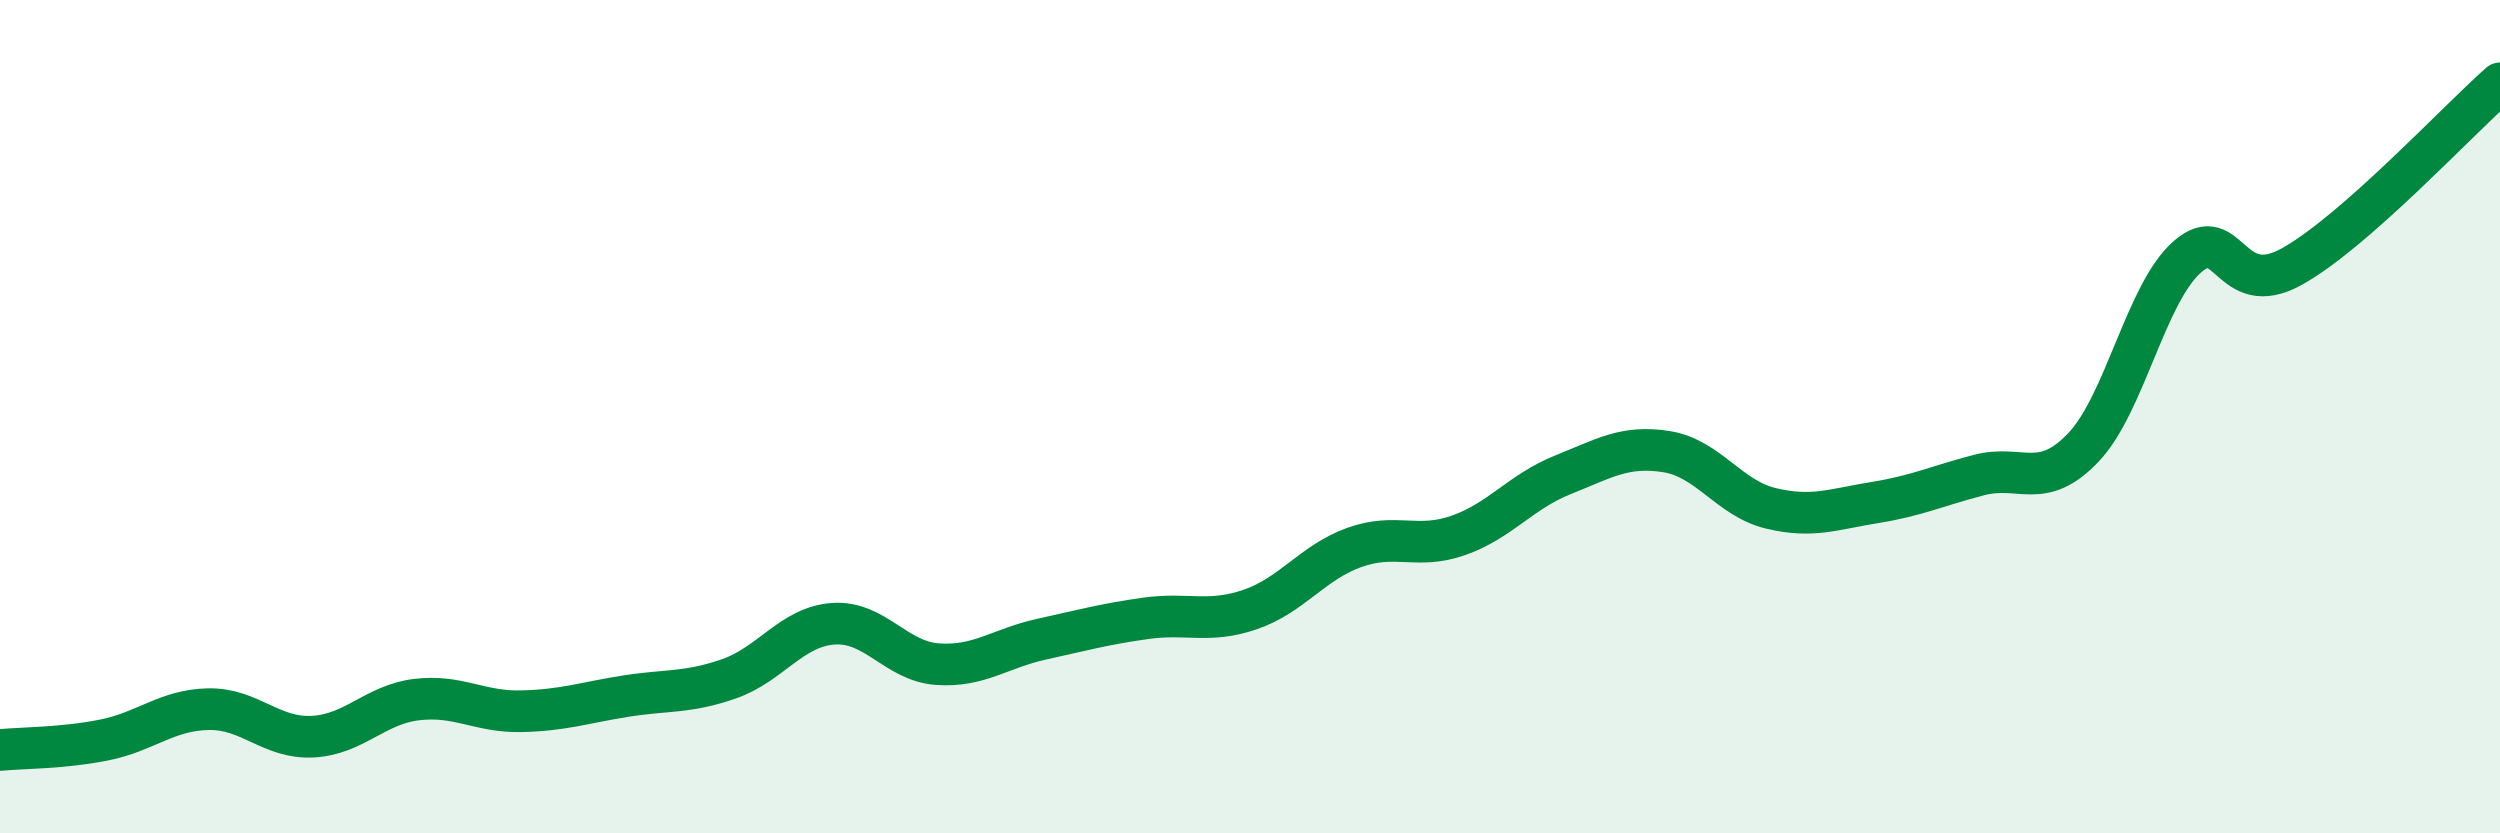 
    <svg width="60" height="20" viewBox="0 0 60 20" xmlns="http://www.w3.org/2000/svg">
      <path
        d="M 0,18 C 0.5,17.95 1.5,17.96 2.5,17.76 C 3.5,17.56 4,17.04 5,17.02 C 6,17 6.5,17.73 7.5,17.68 C 8.5,17.63 9,16.91 10,16.79 C 11,16.67 11.5,17.09 12.5,17.07 C 13.5,17.05 14,16.87 15,16.71 C 16,16.55 16.5,16.64 17.5,16.29 C 18.5,15.94 19,15.04 20,14.97 C 21,14.9 21.5,15.87 22.5,15.94 C 23.5,16.01 24,15.56 25,15.34 C 26,15.12 26.5,14.98 27.5,14.84 C 28.5,14.7 29,14.97 30,14.63 C 31,14.29 31.5,13.5 32.5,13.14 C 33.5,12.78 34,13.2 35,12.85 C 36,12.5 36.5,11.8 37.5,11.4 C 38.5,11 39,10.68 40,10.84 C 41,11 41.5,11.96 42.5,12.2 C 43.5,12.44 44,12.22 45,12.06 C 46,11.9 46.5,11.66 47.5,11.4 C 48.5,11.14 49,11.79 50,10.74 C 51,9.69 51.5,7.03 52.5,6.16 C 53.5,5.29 53.5,7.23 55,6.4 C 56.5,5.57 59,2.88 60,2L60 20L0 20Z"
        fill="#008740"
        opacity="0.1"
        stroke-linecap="round"
        stroke-linejoin="round"
      />
      <path
        d="M 0,18 C 0.5,17.95 1.5,17.96 2.5,17.76 C 3.5,17.56 4,17.04 5,17.02 C 6,17 6.5,17.73 7.5,17.68 C 8.5,17.63 9,16.91 10,16.79 C 11,16.67 11.5,17.09 12.5,17.07 C 13.5,17.05 14,16.87 15,16.71 C 16,16.55 16.5,16.64 17.5,16.29 C 18.5,15.94 19,15.04 20,14.97 C 21,14.9 21.5,15.87 22.5,15.94 C 23.5,16.01 24,15.56 25,15.34 C 26,15.12 26.5,14.98 27.5,14.84 C 28.5,14.7 29,14.97 30,14.63 C 31,14.29 31.5,13.5 32.5,13.14 C 33.5,12.78 34,13.2 35,12.85 C 36,12.5 36.5,11.8 37.5,11.4 C 38.5,11 39,10.68 40,10.84 C 41,11 41.5,11.96 42.5,12.2 C 43.5,12.44 44,12.22 45,12.06 C 46,11.9 46.5,11.66 47.5,11.4 C 48.5,11.14 49,11.79 50,10.74 C 51,9.69 51.5,7.03 52.5,6.16 C 53.5,5.29 53.5,7.23 55,6.4 C 56.5,5.57 59,2.88 60,2"
        stroke="#008740"
        stroke-width="1"
        fill="none"
        stroke-linecap="round"
        stroke-linejoin="round"
      />
    </svg>
  